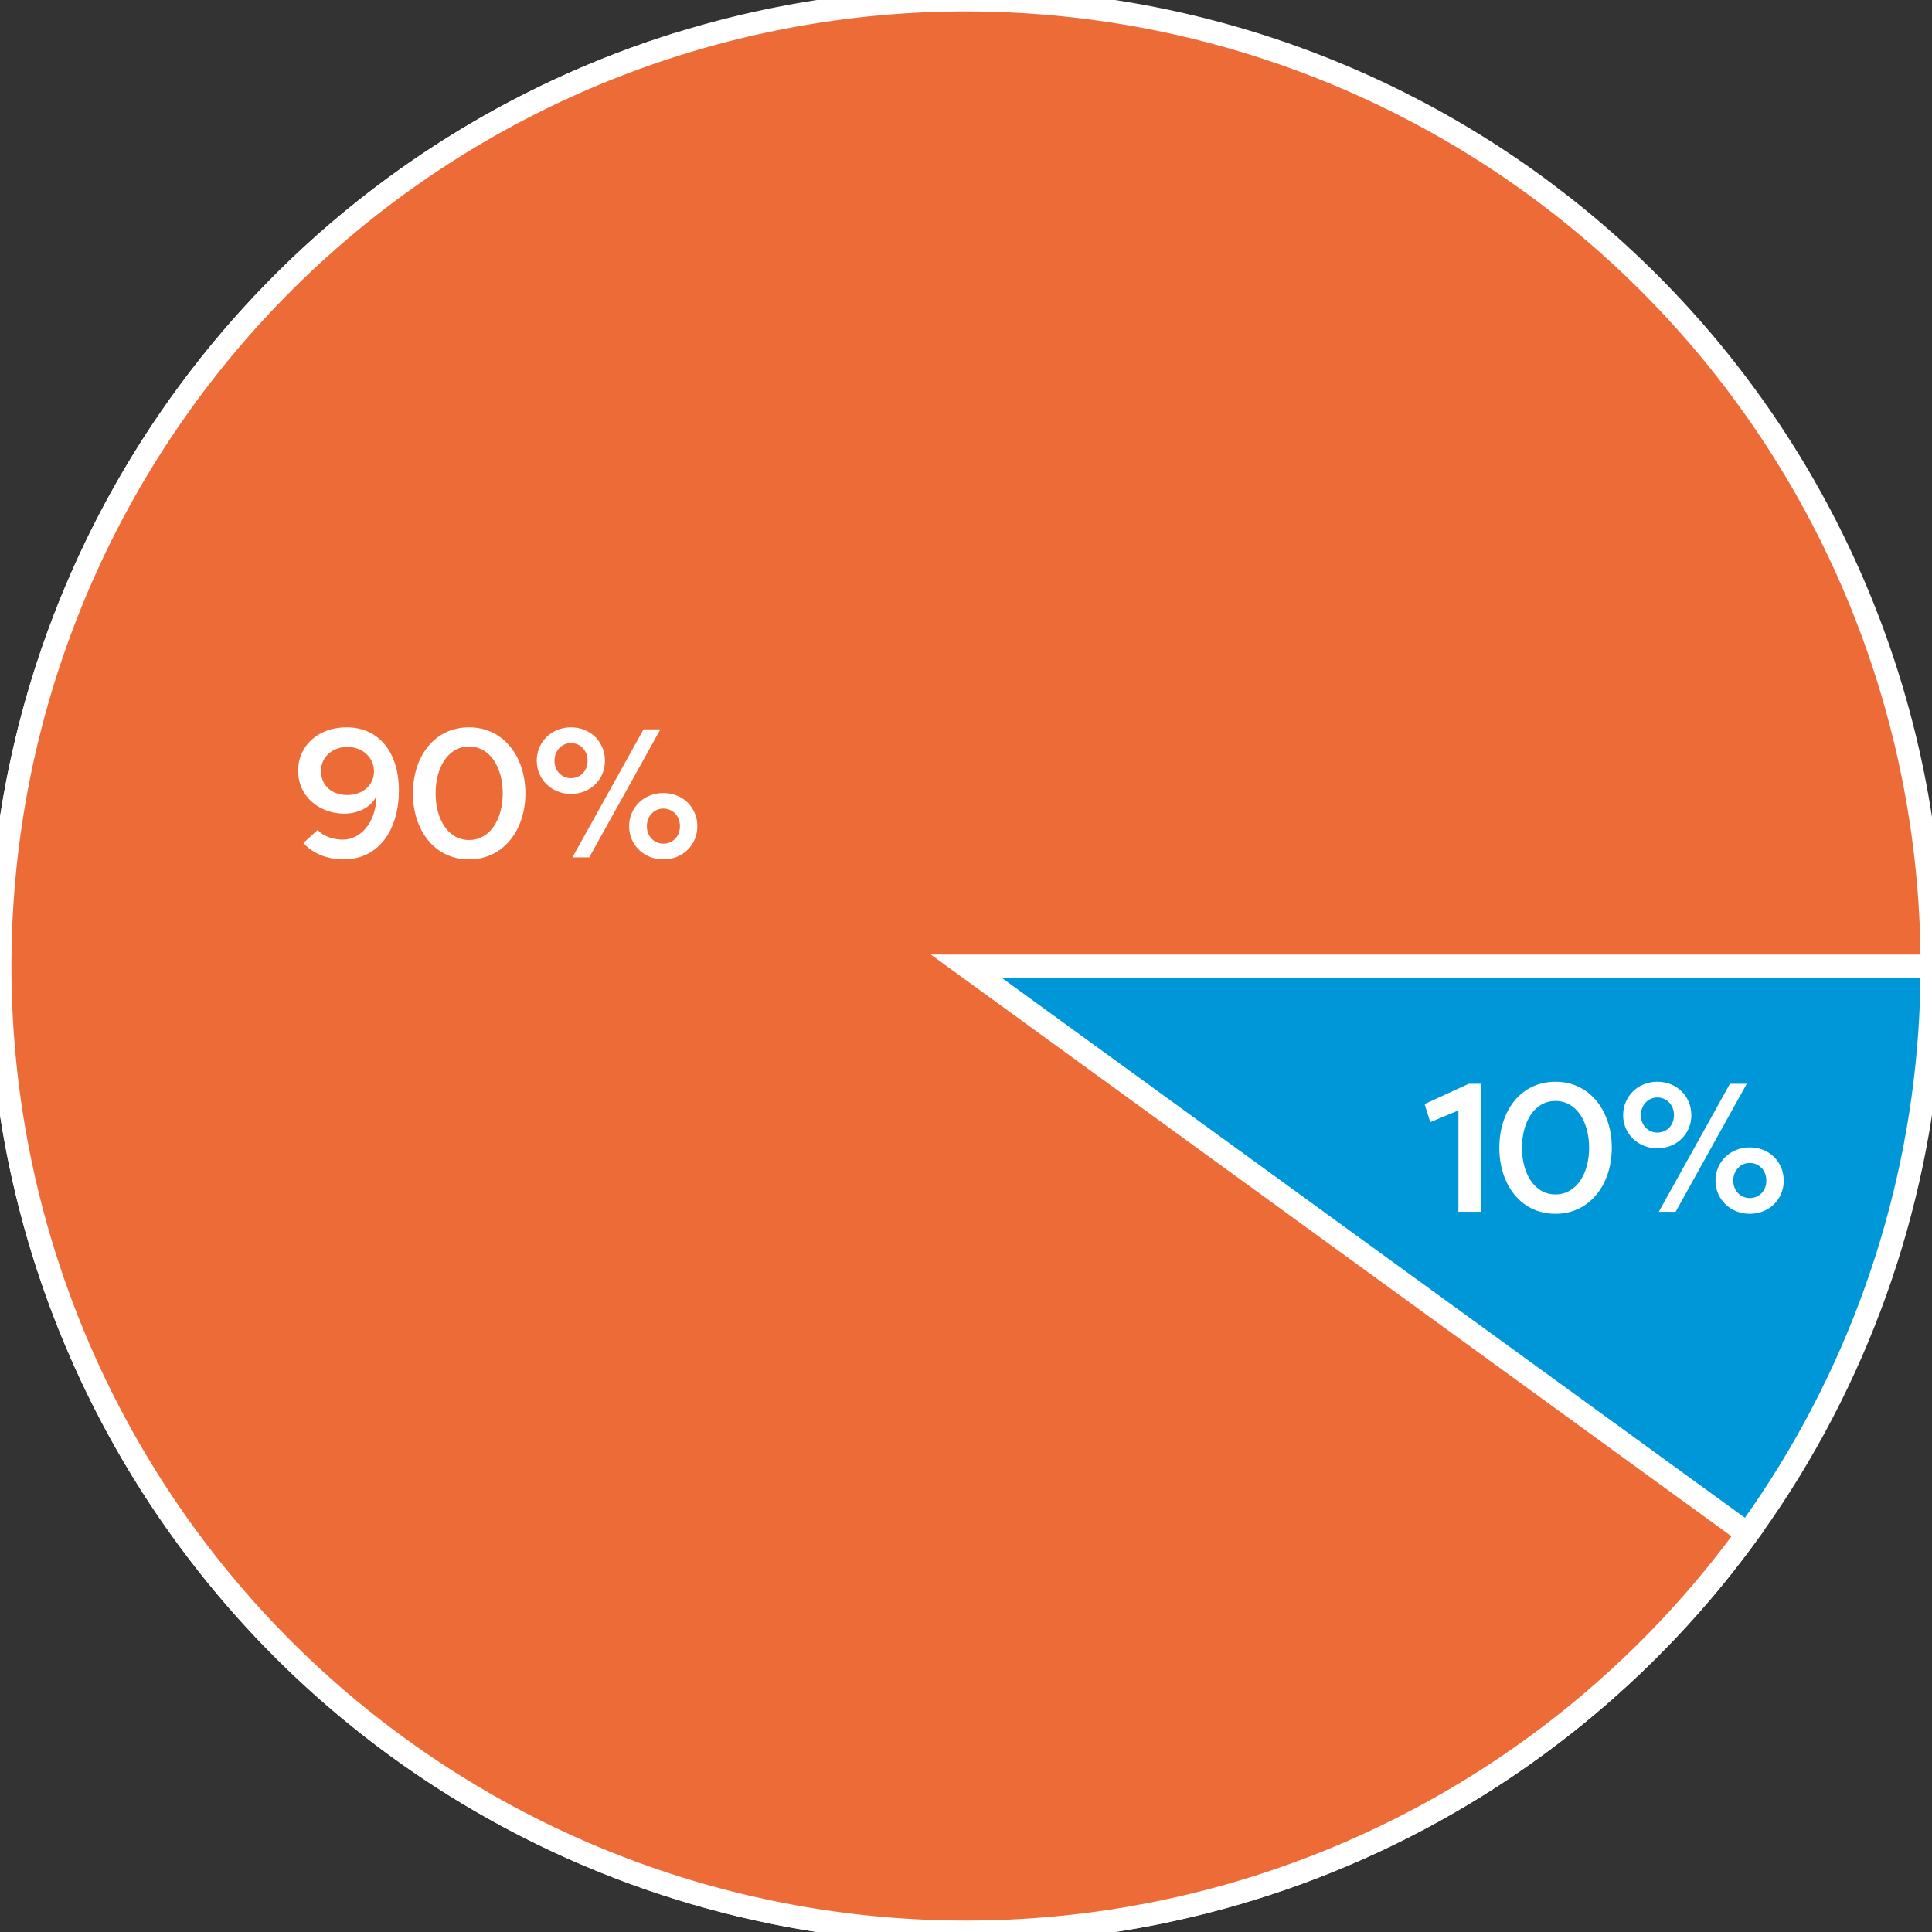 <svg xmlns="http://www.w3.org/2000/svg" width="169" height="169" viewBox="0 0 169 169" fill="none"><rect x="0" y="0" width="169" height="169" fill="#333333" stroke="none"/><g clip-path="url(#clip0_1584_18044)"><path d="M169 84.5C169 100.084 164.691 115.364 156.548 128.651C148.406 141.938 136.747 152.715 122.862 159.79C108.977 166.865 93.406 169.962 77.87 168.74C62.335 167.517 47.44 162.022 34.832 152.862C22.225 143.702 12.396 131.234 6.432 116.837C0.469 102.439 -1.397 86.673 1.04 71.281C3.478 55.889 10.125 41.472 20.246 29.622C30.366 17.772 43.567 8.951 58.388 4.136L84.5 84.5H169Z" fill="#0097D8" stroke="white" stroke-width="2"></path><path d="M169 84.5C169 64.38 161.821 44.921 148.754 29.622C135.688 14.322 117.591 4.188 97.719 1.04C77.847 -2.107 57.504 1.939 40.349 12.452C23.194 22.964 10.353 39.253 4.136 58.388C-2.082 77.523 -1.267 98.249 6.432 116.837C14.132 135.425 28.211 150.656 46.138 159.79C64.065 168.924 84.662 171.362 104.226 166.665C123.79 161.968 141.036 150.445 152.862 134.168L84.5 84.5H169Z" fill="#ED6B37" stroke="white" stroke-width="2"></path><path d="M125.11 98.16L124.614 96.576L128.486 94.8H129.558V106H127.574V97.136L125.11 98.16ZM140.991 100.4C140.991 103.584 139.087 106.176 136.063 106.176C133.007 106.176 131.151 103.584 131.151 100.4C131.151 97.2 133.007 94.624 136.063 94.624C139.087 94.624 140.991 97.2 140.991 100.4ZM139.007 100.4C139.007 98.128 137.903 96.304 136.063 96.304C134.223 96.304 133.135 98.128 133.135 100.4C133.135 102.656 134.223 104.48 136.063 104.48C137.903 104.48 139.007 102.656 139.007 100.4ZM145.102 106L151.326 94.8H152.798L146.574 106H145.102ZM141.982 97.552C141.982 95.904 143.278 94.624 144.974 94.624C146.686 94.624 147.95 95.904 147.95 97.552C147.95 99.168 146.686 100.448 144.974 100.448C143.278 100.448 141.982 99.168 141.982 97.552ZM143.534 97.552C143.534 98.448 144.19 99.072 144.974 99.072C145.79 99.072 146.43 98.448 146.43 97.552C146.43 96.64 145.79 96 144.974 96C144.19 96 143.534 96.64 143.534 97.552ZM150.062 103.28C150.062 101.632 151.358 100.368 153.054 100.368C154.766 100.368 156.03 101.632 156.03 103.28C156.03 104.896 154.766 106.176 153.054 106.176C151.358 106.176 150.062 104.896 150.062 103.28ZM151.614 103.28C151.614 104.176 152.27 104.8 153.054 104.8C153.87 104.8 154.51 104.176 154.51 103.28C154.51 102.368 153.87 101.728 153.054 101.728C152.27 101.728 151.614 102.368 151.614 103.28Z" fill="white"></path><path d="M29.997 73.448C31.485 73.448 32.877 72.024 32.925 69.704H32.893C32.381 70.728 31.165 71.176 30.109 71.176C28.061 71.176 26.077 69.768 26.077 67.416C26.077 65.24 27.821 63.624 30.317 63.624C33.181 63.624 34.893 65.864 34.893 69.144C34.893 72.488 33.213 75.176 30.045 75.176C28.573 75.176 27.293 74.616 26.541 73.736L27.789 72.6C28.381 73.256 29.341 73.448 29.997 73.448ZM30.365 69.544C31.789 69.544 32.717 68.632 32.717 67.48C32.717 66.28 31.725 65.336 30.381 65.336C29.117 65.336 28.077 66.2 28.077 67.432C28.077 68.712 29.021 69.544 30.365 69.544ZM45.96 69.4C45.96 72.584 44.056 75.176 41.032 75.176C37.976 75.176 36.12 72.584 36.12 69.4C36.12 66.2 37.976 63.624 41.032 63.624C44.056 63.624 45.96 66.2 45.96 69.4ZM43.976 69.4C43.976 67.128 42.872 65.304 41.032 65.304C39.192 65.304 38.104 67.128 38.104 69.4C38.104 71.656 39.192 73.48 41.032 73.48C42.872 73.48 43.976 71.656 43.976 69.4ZM50.071 75L56.295 63.8H57.767L51.543 75H50.071ZM46.951 66.552C46.951 64.904 48.247 63.624 49.943 63.624C51.655 63.624 52.919 64.904 52.919 66.552C52.919 68.168 51.655 69.448 49.943 69.448C48.247 69.448 46.951 68.168 46.951 66.552ZM48.503 66.552C48.503 67.448 49.159 68.072 49.943 68.072C50.759 68.072 51.399 67.448 51.399 66.552C51.399 65.64 50.759 65 49.943 65C49.159 65 48.503 65.64 48.503 66.552ZM55.031 72.28C55.031 70.632 56.327 69.368 58.023 69.368C59.735 69.368 60.999 70.632 60.999 72.28C60.999 73.896 59.735 75.176 58.023 75.176C56.327 75.176 55.031 73.896 55.031 72.28ZM56.583 72.28C56.583 73.176 57.239 73.8 58.023 73.8C58.839 73.8 59.479 73.176 59.479 72.28C59.479 71.368 58.839 70.728 58.023 70.728C57.239 70.728 56.583 71.368 56.583 72.28Z" fill="white"></path></g><defs><clipPath id="clip0_1584_18044"><rect width="169" height="169" fill="white"></rect></clipPath></defs></svg>